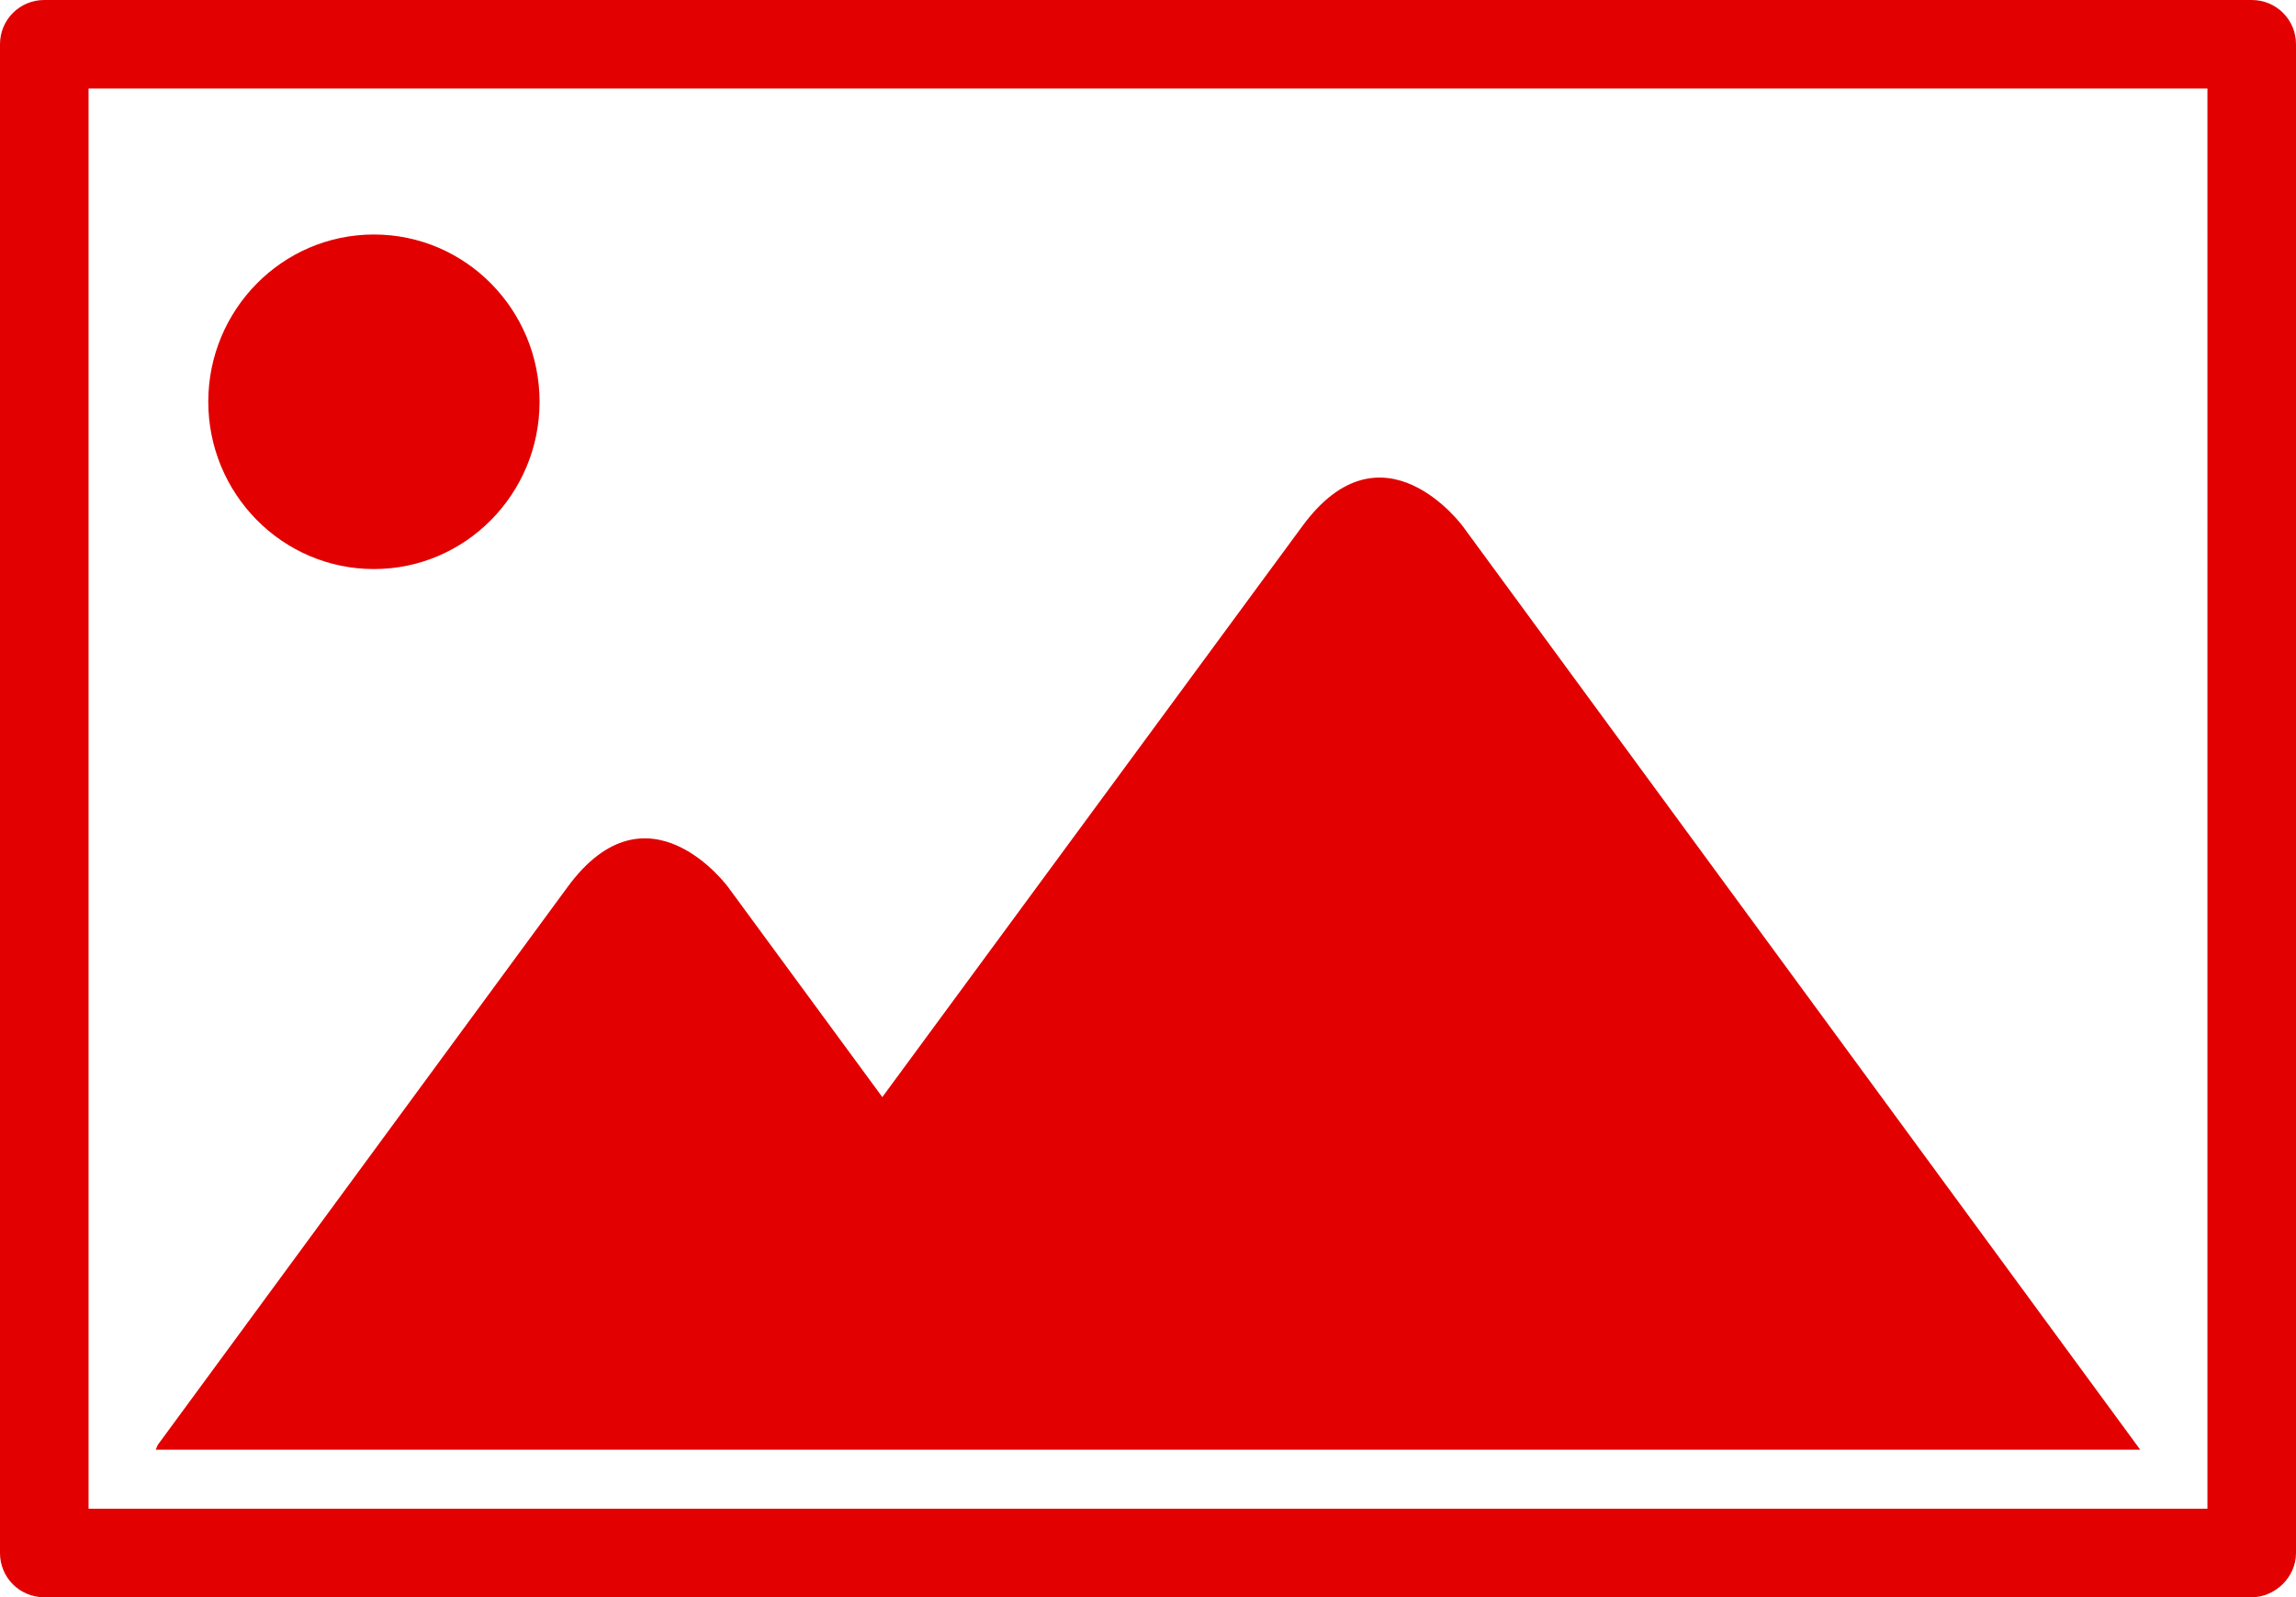 <?xml version="1.0" encoding="utf-8"?>
<!-- Generator: Adobe Illustrator 23.0.3, SVG Export Plug-In . SVG Version: 6.00 Build 0)  -->
<svg version="1.1" id="Livello_1" xmlns="http://www.w3.org/2000/svg" xmlns:xlink="http://www.w3.org/1999/xlink" x="0px" y="0px"
	 viewBox="0 0 140 97.4" style="enable-background:new 0 0 140 97.4;" xml:space="preserve">
<style type="text/css">
	.st0{fill:#E20000;}
</style>
<g id="Livello_46">
	<path class="st0" d="M32.9,24.5c0-5.6-4.5-10.2-10.1-10.2s-10.1,4.6-10.1,10.2s4.5,10.2,10.1,10.2S32.9,30.1,32.9,24.5 M9.7,88
		c0,0-0.1,0.1-0.2,0.4h121c0,0,0,0,0,0L89.2,32.1c0,0-4.9-6.7-9.8,0L53.8,66.9l-9.4-12.8c0,0-4.9-6.7-9.8,0L9.7,88z M134.6,92H5.4
		V5.4h129.2L134.6,92L134.6,92z M140,94.7v-92c0-1.5-1.2-2.7-2.7-2.7H2.7C1.2,0,0,1.2,0,2.7v92c0,1.5,1.2,2.7,2.7,2.7h134.6
		C138.7,97.4,140,96.2,140,94.7"/>
</g>
<g id="Livello_1_1_">
</g>
</svg>
